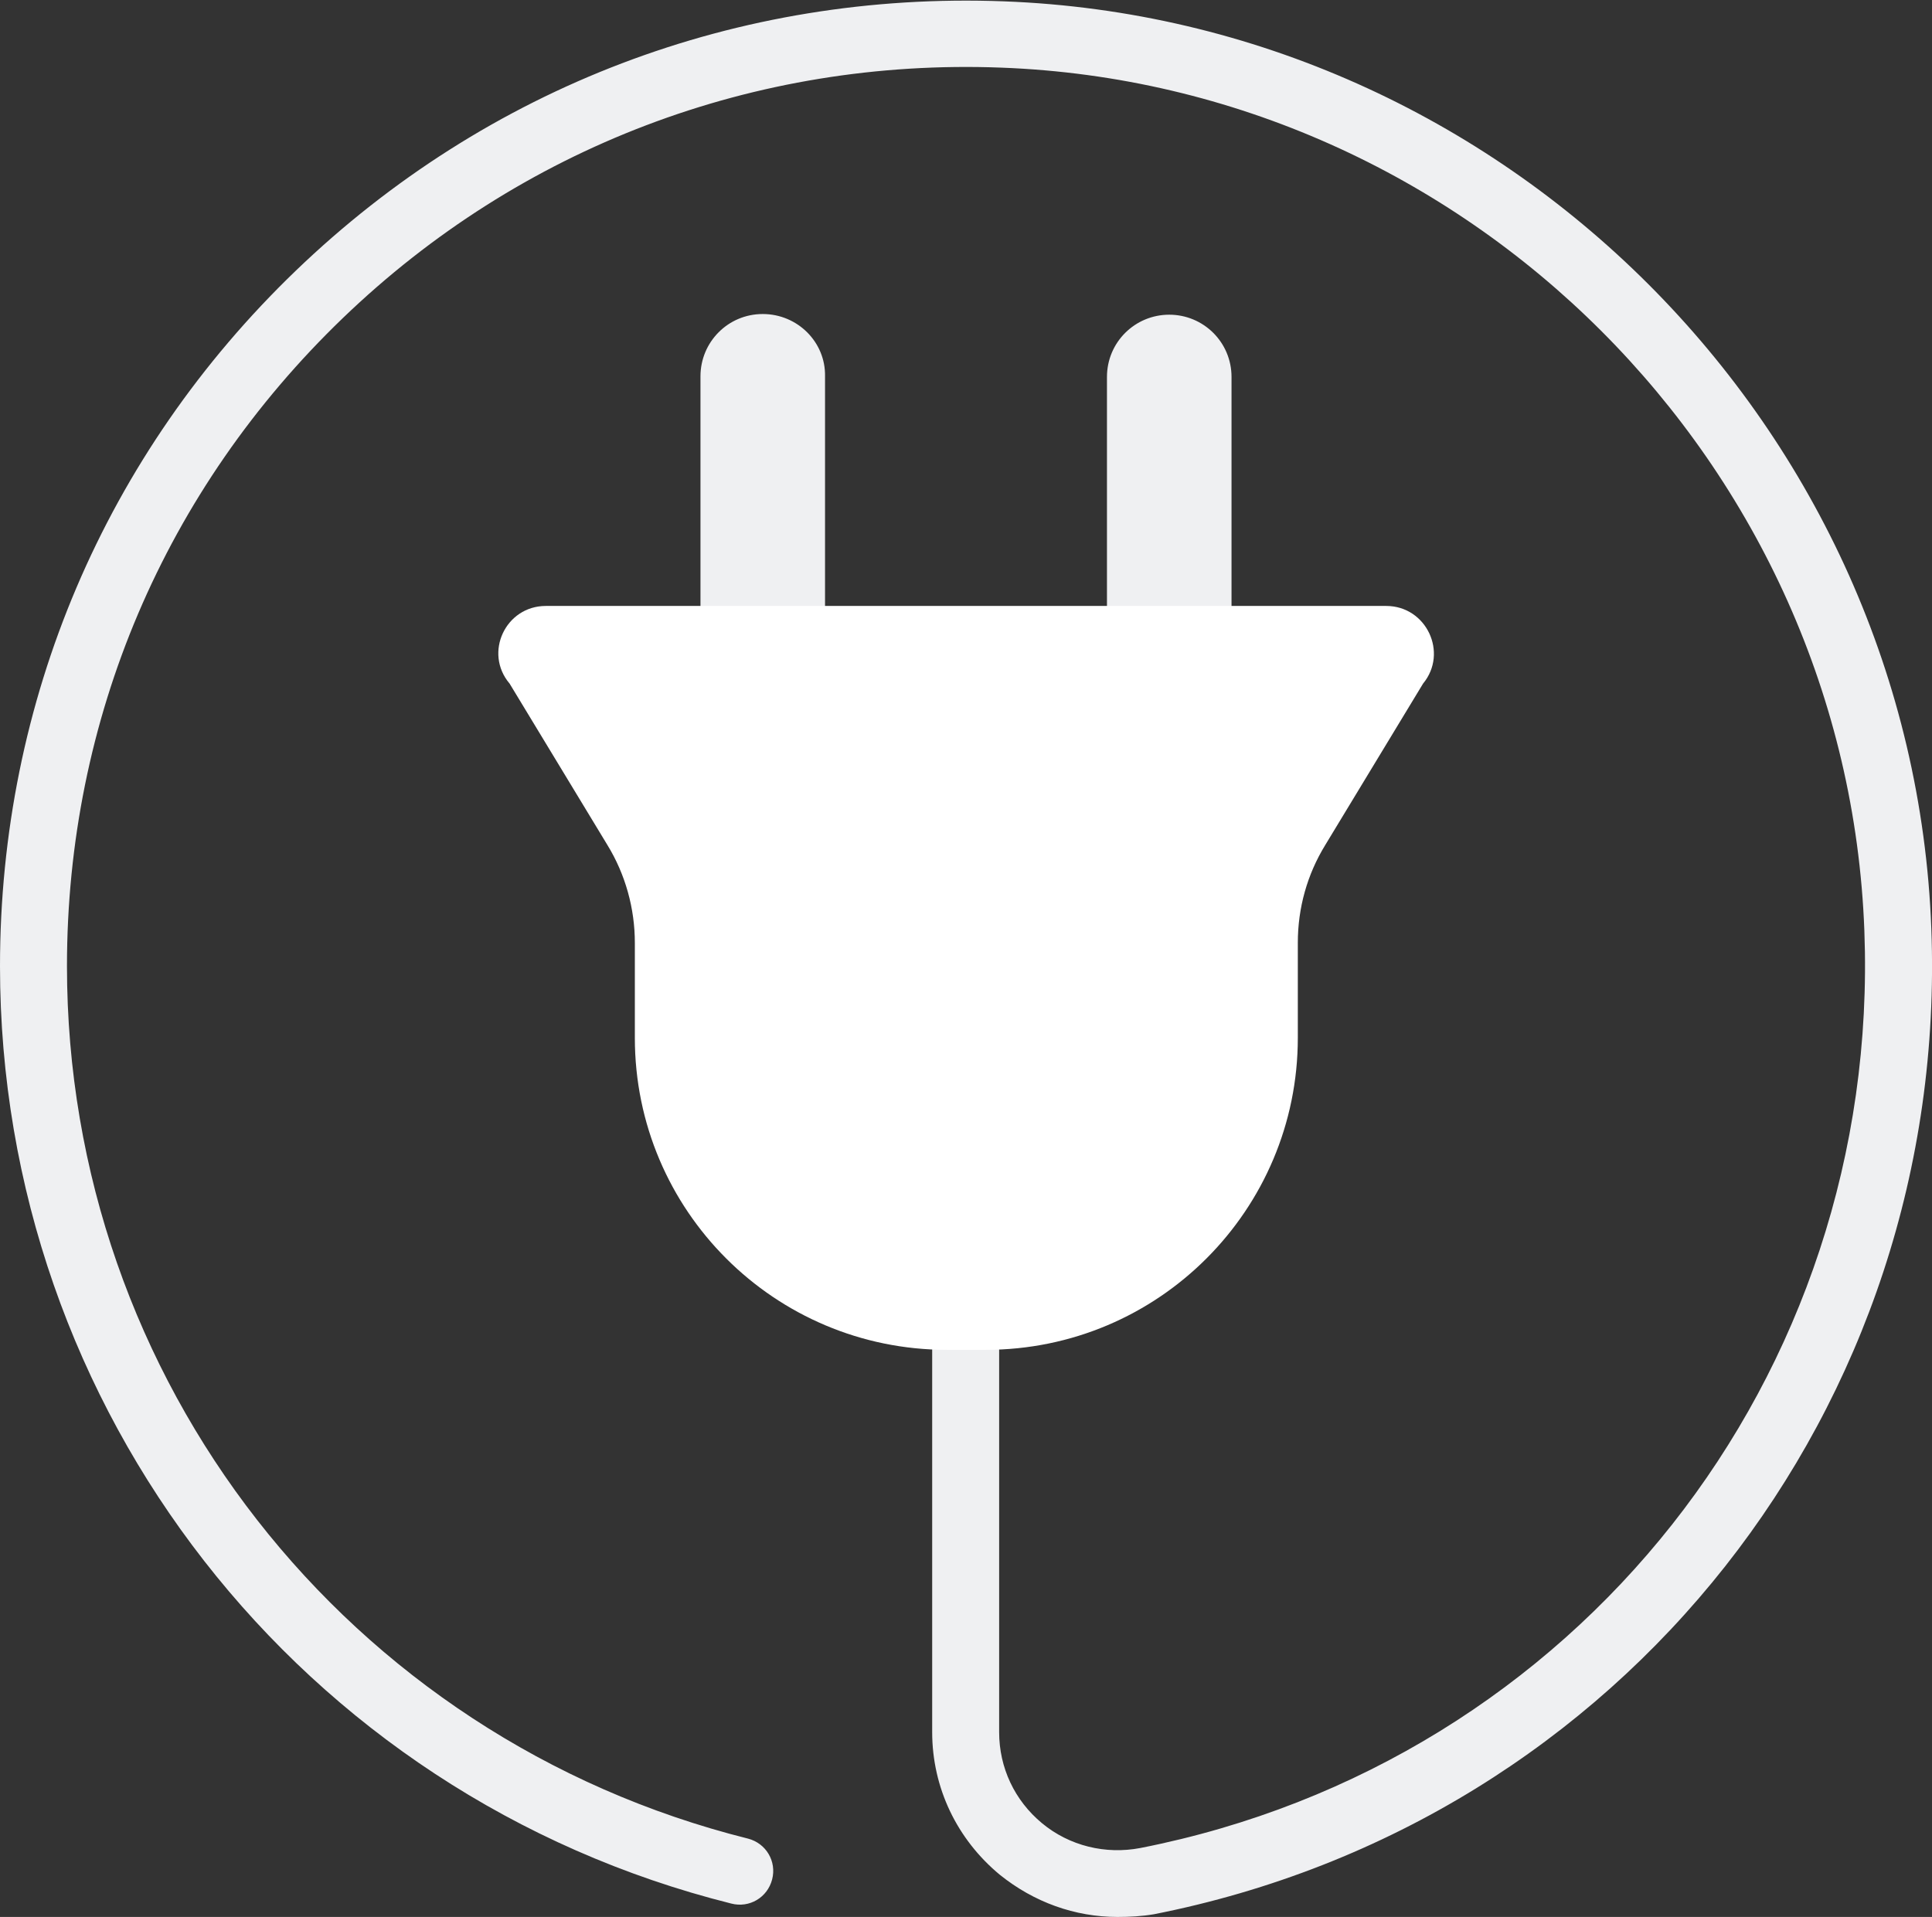 <?xml version="1.0" encoding="UTF-8" standalone="no"?><!-- Generator: Adobe Illustrator 21.1.0, SVG Export Plug-In . SVG Version: 6.00 Build 0)  --><svg xmlns="http://www.w3.org/2000/svg" enable-background="new 0 0 288.5 286.3" fill="#000000" id="Layer_1" version="1.1" viewBox="0 0 288.5 286.3" x="0px" xml:space="preserve" y="0px">
<rect x="0" y="0" width="288.5" height="286.3" fill="#333333" stroke="none"/>
<g id="change1_1"><path d="m166.9 286.3c-6.4 0-12.5-2.2-17.6-6.3-6.4-5.3-10.1-13-10.1-21.3v-78.6c0-2.8 2.2-5 5-5s5 2.2 5 5v78.6c0 5.3 2.3 10.2 6.4 13.6s9.5 4.7 14.7 3.7c65.1-12.8 110.6-70.4 108.1-137-2.6-69.7-59.3-126.3-128.9-128.9-36.8-1.4-71.8 11.9-98.3 37.4-26.6 25.6-41.2 59.9-41.2 96.8 0 61.8 41.8 115.3 101.7 130.3 2.7 0.7 4.3 3.4 3.6 6.1s-3.4 4.3-6.1 3.6c-64.3-16.1-109.2-73.7-109.2-140 0-39.6 15.7-76.5 44.2-103.9s66-41.7 105.7-40.2c74.8 2.8 135.7 63.7 138.5 138.5 2.7 71.5-46.1 133.4-116.1 147.2-1.8 0.3-3.6 0.4-5.4 0.4zm-53-239.4c-5.2 0-9.3 4.2-9.3 9.3v70c0 5.2 4.2 9.3 9.3 9.3 5.2 0 9.3-4.2 9.3-9.3v-70c0.1-5.1-4.1-9.3-9.3-9.3zm70 9.4v70c0 5.2-4.2 9.3-9.3 9.3s-9.3-4.2-9.3-9.3v-70c0-5.2 4.2-9.3 9.3-9.3s9.3 4.1 9.3 9.3z" fill="#eff0f2"/></g>
<g id="change2_1"><path d="m207 90.5h-125.5c-6 0-9.3 7-5.4 11.6l14.6 24.1c2.7 4.4 4.1 9.5 4.1 14.6v14.2c0 25.8 20.9 46.6 46.6 46.6h5.8c25.8 0 46.6-20.9 46.6-46.6v-14.2c0-5.2 1.4-10.2 4.1-14.6l14.6-24.1c3.8-4.6 0.5-11.6-5.5-11.6z" fill="#ffffff"/></g>
</svg>